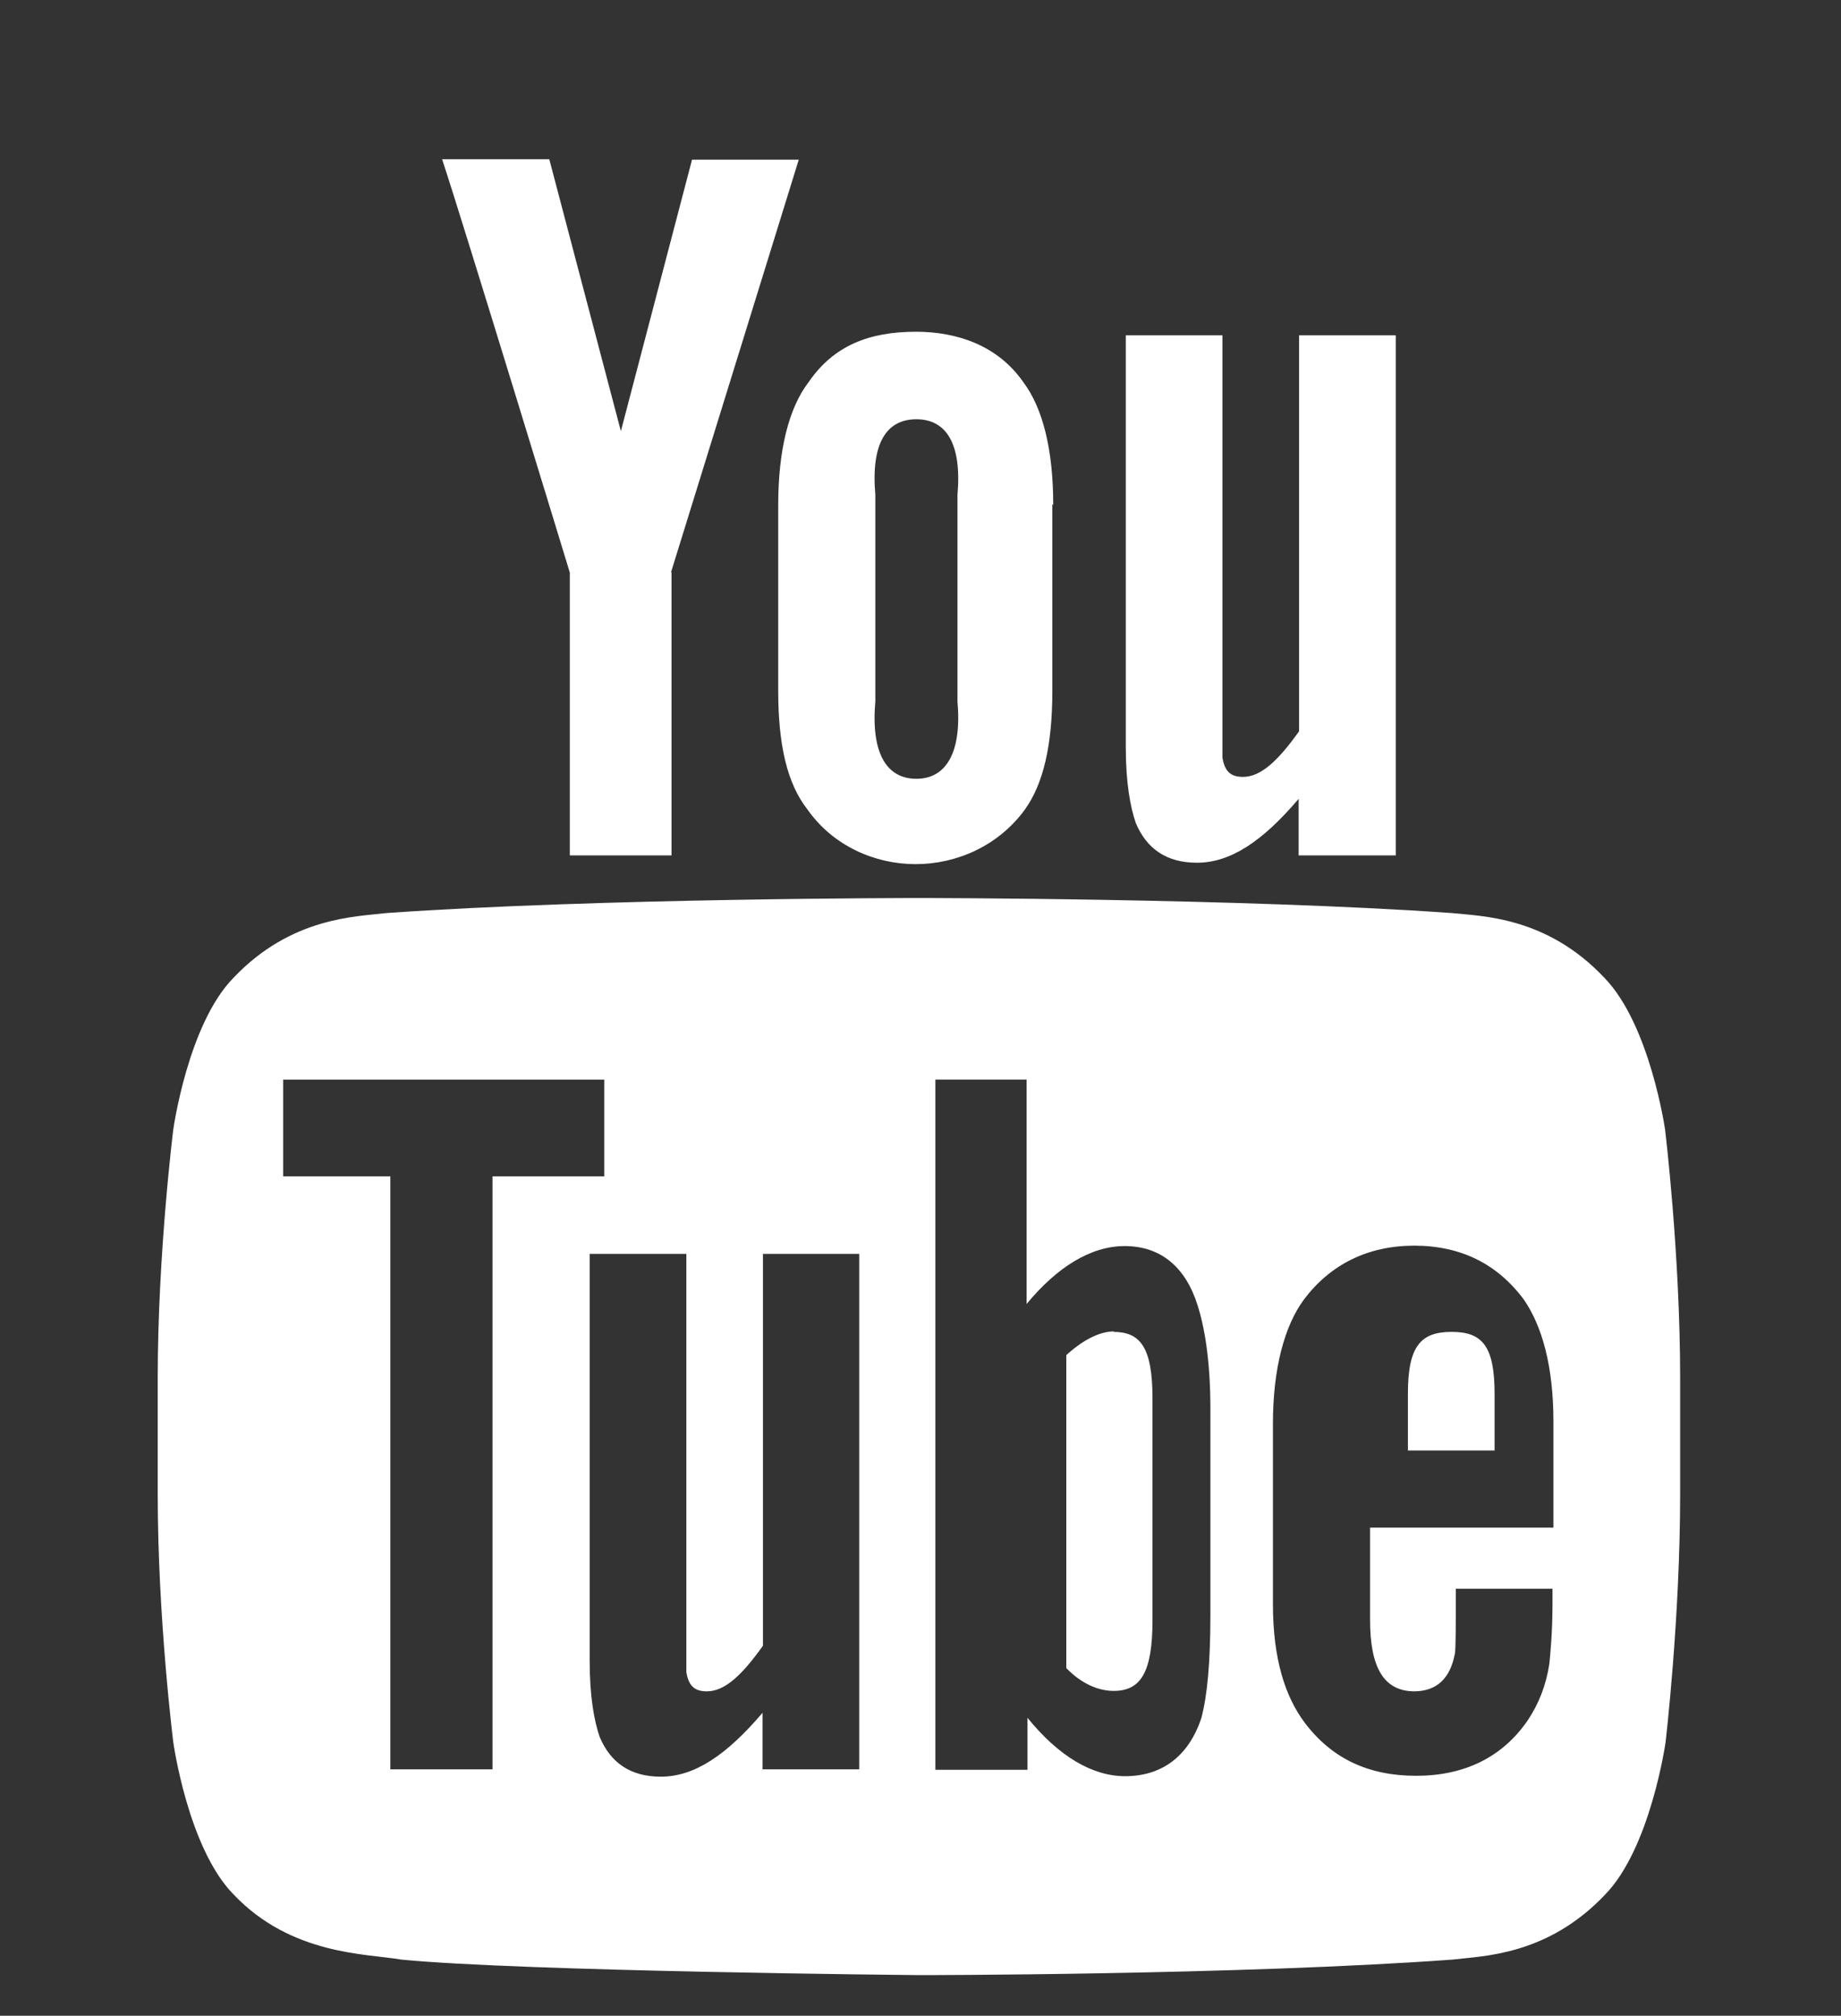 <?xml version="1.0" encoding="UTF-8" standalone="no"?>
<svg
   xmlns:dc="http://purl.org/dc/elements/1.1/"
   xmlns:cc="http://creativecommons.org/ns#"
   xmlns:rdf="http://www.w3.org/1999/02/22-rdf-syntax-ns#"
   xmlns:svg="http://www.w3.org/2000/svg"
   xmlns="http://www.w3.org/2000/svg"
   viewBox="0 0 23.208 25.405"
   enable-background="new 0 0 50 50"
   version="1.1"
   id="svg4"
   width="23.208"
   height="25.405">

    <rect x="0" y="0" width="23.208" height="25.405" fill="#333333" stroke="none"/>

    <g
       id="layer2"
       style="display:inline;fill:white"
       transform="translate(-21.256,-1.483)">
      <g
         style="fill:white"
         id="g3790"
         transform="matrix(0.507,0,0,0.507,9.714,11.787)">
        <path
           d="m 57.459,0.941 h -2.404 v -1.406 c -0.907,1.066 -1.701,1.588 -2.529,1.588 -0.748,0 -1.247,-0.34 -1.52,-0.987 -0.136,-0.397 -0.249,-0.998 -0.249,-1.894 V -11.988 h 2.404 v 10.501 c 0.057,0.34 0.204,0.476 0.51,0.476 0.454,0 0.885,-0.42 1.395,-1.134 v -9.843 h 2.404 V 0.941 m -8.517,-8.709 c 0,-1.384 -0.261,-2.416 -0.748,-3.062 -0.635,-0.907 -1.644,-1.247 -2.665,-1.247 -1.157,0 -2.041,0.34 -2.665,1.247 -0.499,0.646 -0.76,1.701 -0.76,3.062 v 4.616 c 0,1.361 0.227,2.313 0.726,2.949 0.635,0.907 1.678,1.361 2.688,1.361 1.021,0 2.064,-0.454 2.722,-1.361 0.454,-0.635 0.68,-1.588 0.68,-2.949 v -4.638 z m -2.381,4.876 c 0.113,1.281 -0.284,1.928 -1.021,1.928 -0.748,0 -1.134,-0.646 -1.021,-1.928 v -5.126 c -0.113,-1.281 0.272,-1.883 1.021,-1.883 0.737,0 1.134,0.601 1.021,1.883 z m -7.11,-3.198 V 0.941 H 36.933 V -6.091 c 0,0 -2.642,-8.664 -3.175,-10.274 h 2.665 l 1.78,6.759 1.769,-6.748 h 2.654 l -3.175,10.252"
           style="fill:white;stroke-width:1.134" />
        <path
           d="m 50.469,12.773 c -0.374,0 -0.794,0.227 -1.191,0.59 v 7.78 c 0.374,0.386 0.794,0.567 1.179,0.567 0.68,0 0.964,-0.476 0.964,-1.758 v -5.511 c 0,-1.281 -0.306,-1.656 -0.975,-1.656 m 9.481,1.542 c 0,-1.191 -0.306,-1.542 -1.066,-1.542 -0.76,0 -1.089,0.34 -1.089,1.531 v 1.418 h 2.155 v -1.395"
           style="fill:white;stroke-width:1.134" />
        <path
           d="m 64.167,7.761 c 0,0 -0.374,-2.608 -1.508,-3.776 C 61.219,2.454 59.597,2.454 58.871,2.374 53.575,2 45.626,2 45.626,2 h -0.023 c 0,0 -7.938,0 -13.234,0.374 -0.737,0.091 -2.359,0.091 -3.799,1.61 -1.134,1.157 -1.497,3.776 -1.497,3.776 0,0 -0.386,3.085 -0.386,6.169 v 2.892 c 0,3.085 0.386,6.158 0.386,6.158 0,0 0.363,2.631 1.497,3.788 1.44,1.52 3.334,1.474 4.173,1.622 3.028,0.295 12.871,0.386 12.871,0.386 0,0 7.972,0 13.268,-0.386 0.737,-0.091 2.347,-0.091 3.788,-1.61 1.134,-1.157 1.508,-3.788 1.508,-3.788 0,0 0.363,-3.073 0.363,-6.169 v -2.892 c 0,-3.085 -0.374,-6.169 -0.374,-6.169 z M 35,23.66 H 32.471 V 8.918 h -2.665 v -2.404 h 7.984 v 2.404 H 35.011 V 23.66 Z m 9.129,0 h -2.404 v -1.406 c -0.907,1.066 -1.701,1.588 -2.529,1.588 -0.748,0 -1.247,-0.34 -1.52,-0.987 -0.136,-0.397 -0.249,-0.998 -0.249,-1.894 V 10.846 h 2.404 v 10.399 c 0.057,0.34 0.204,0.476 0.51,0.476 0.454,0 0.885,-0.42 1.395,-1.134 v -9.741 h 2.393 z m 8.732,-3.833 c 0,1.179 -0.079,2.019 -0.227,2.563 -0.318,0.953 -0.987,1.44 -1.894,1.44 -0.817,0 -1.656,-0.499 -2.427,-1.452 V 23.671 H 46.023 V 6.513 h 2.268 v 5.579 c 0.748,-0.907 1.588,-1.44 2.438,-1.44 0.907,0 1.52,0.533 1.814,1.474 0.17,0.533 0.318,1.361 0.318,2.574 z m 5.058,1.894 c 0.567,0 0.907,-0.318 1.021,-0.941 0.023,-0.113 0.023,-0.68 0.023,-1.61 h 2.404 v 0.363 c 0,0.748 -0.057,1.281 -0.079,1.508 -0.079,0.522 -0.261,0.987 -0.533,1.395 -0.635,0.93 -1.588,1.384 -2.778,1.384 -1.191,0 -2.098,-0.431 -2.767,-1.315 -0.488,-0.646 -0.794,-1.588 -0.794,-2.949 v -4.491 c 0,-1.361 0.284,-2.427 0.771,-3.085 0.658,-0.873 1.588,-1.338 2.744,-1.338 1.157,0 2.064,0.454 2.722,1.338 0.454,0.658 0.737,1.656 0.737,3.028 v 2.642 h -4.559 v 2.291 c 0,1.191 0.34,1.78 1.111,1.78 z"
           style="fill:white;stroke-width:1.134" />
      </g>
    </g>
</svg>

